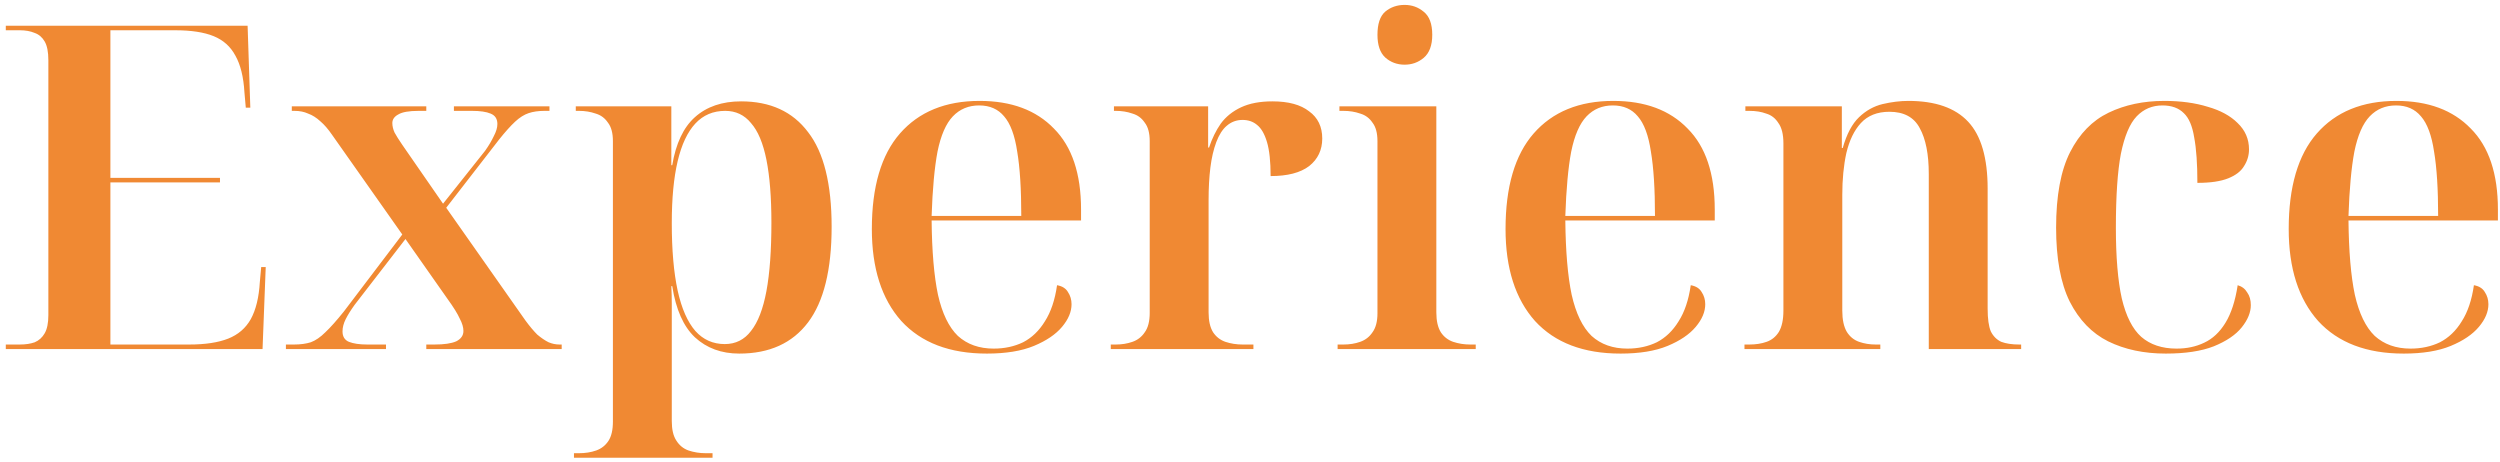 <svg width="265" height="49" viewBox="0 0 265 49" fill="none" xmlns="http://www.w3.org/2000/svg">
<path opacity="0.8" d="M0.614 37V36.52H2.102C2.71 36.52 3.238 36.44 3.686 36.28C4.134 36.088 4.486 35.768 4.742 35.32C4.998 34.872 5.126 34.232 5.126 33.4V6.376C5.126 5.512 4.998 4.856 4.742 4.408C4.486 3.96 4.134 3.656 3.686 3.496C3.238 3.304 2.71 3.208 2.102 3.208H0.614V2.728H26.246L26.534 11.416H26.054L25.91 9.784C25.814 8.152 25.494 6.856 24.95 5.896C24.438 4.936 23.67 4.248 22.646 3.832C21.622 3.416 20.262 3.208 18.566 3.208H11.702V18.856H23.318V19.336H11.702V36.52H20.054C21.75 36.52 23.126 36.312 24.182 35.896C25.238 35.48 26.038 34.792 26.582 33.832C27.126 32.84 27.446 31.528 27.542 29.896L27.686 28.312H28.166L27.83 37H0.614ZM30.307 37V36.52H31.171C31.843 36.52 32.435 36.44 32.947 36.28C33.459 36.088 33.971 35.736 34.483 35.224C35.027 34.712 35.683 33.976 36.451 33.016L42.643 24.856L35.203 14.296C34.787 13.688 34.371 13.208 33.955 12.856C33.539 12.472 33.107 12.2 32.659 12.04C32.243 11.848 31.763 11.752 31.219 11.752H30.931V11.272H45.187V11.752H44.371C43.347 11.752 42.627 11.88 42.211 12.136C41.795 12.36 41.587 12.664 41.587 13.048C41.587 13.368 41.667 13.704 41.827 14.056C42.019 14.408 42.291 14.84 42.643 15.352L46.963 21.592L51.427 15.976C51.811 15.432 52.115 14.92 52.339 14.44C52.595 13.96 52.723 13.528 52.723 13.144C52.723 12.6 52.483 12.232 52.003 12.04C51.555 11.848 50.899 11.752 50.035 11.752H48.115V11.272H58.243V11.752H57.715C57.075 11.752 56.515 11.832 56.035 11.992C55.555 12.152 55.075 12.456 54.595 12.904C54.115 13.352 53.555 13.976 52.915 14.776L47.299 22.024L55.699 33.976C56.147 34.584 56.563 35.08 56.947 35.464C57.363 35.816 57.763 36.088 58.147 36.28C58.531 36.44 58.915 36.52 59.299 36.52H59.539V37H45.187V36.52H46.051C47.075 36.52 47.843 36.408 48.355 36.184C48.867 35.928 49.123 35.56 49.123 35.08C49.123 34.696 48.995 34.264 48.739 33.784C48.515 33.272 48.067 32.552 47.395 31.624L42.979 25.336L37.603 32.296C37.187 32.872 36.867 33.384 36.643 33.832C36.419 34.28 36.307 34.712 36.307 35.128C36.307 35.672 36.531 36.04 36.979 36.232C37.459 36.424 38.115 36.52 38.947 36.52H40.915V37H30.307ZM60.841 48.52V48.04H61.369C62.041 48.04 62.649 47.944 63.193 47.752C63.737 47.56 64.169 47.224 64.489 46.744C64.809 46.264 64.969 45.576 64.969 44.68V14.968C64.969 14.104 64.793 13.448 64.441 13C64.121 12.52 63.689 12.2 63.145 12.04C62.601 11.848 62.009 11.752 61.369 11.752H61.033V11.272H71.161V17.512H71.257C71.641 15.208 72.441 13.512 73.657 12.424C74.905 11.304 76.537 10.744 78.553 10.744C81.657 10.744 84.025 11.832 85.657 14.008C87.321 16.152 88.153 19.496 88.153 24.04C88.153 28.584 87.321 31.96 85.657 34.168C83.993 36.376 81.561 37.48 78.361 37.48C76.473 37.48 74.905 36.904 73.657 35.752C72.441 34.6 71.641 32.792 71.257 30.328H71.161C71.193 30.936 71.209 31.576 71.209 32.248C71.209 32.888 71.209 33.56 71.209 34.264C71.209 34.936 71.209 35.592 71.209 36.232V44.632C71.209 45.528 71.369 46.216 71.689 46.696C72.009 47.208 72.441 47.56 72.985 47.752C73.561 47.944 74.169 48.04 74.809 48.04H75.529V48.52H60.841ZM76.825 36.472C77.977 36.472 78.905 36.008 79.609 35.08C80.345 34.152 80.889 32.744 81.241 30.856C81.593 28.968 81.769 26.552 81.769 23.608C81.769 20.92 81.593 18.696 81.241 16.936C80.889 15.176 80.345 13.88 79.609 13.048C78.905 12.184 77.993 11.752 76.873 11.752C75.593 11.752 74.537 12.2 73.705 13.096C72.873 13.992 72.249 15.32 71.833 17.08C71.417 18.84 71.209 21.032 71.209 23.656C71.209 26.504 71.417 28.888 71.833 30.808C72.249 32.696 72.873 34.12 73.705 35.08C74.537 36.008 75.577 36.472 76.825 36.472ZM104.608 37.48C100.672 37.48 97.648 36.328 95.536 34.024C93.456 31.688 92.416 28.44 92.416 24.28C92.416 19.8 93.408 16.424 95.392 14.152C97.408 11.848 100.224 10.696 103.84 10.696C107.2 10.696 109.824 11.672 111.712 13.624C113.632 15.544 114.592 18.408 114.592 22.216V23.368H98.752C98.784 26.632 99.008 29.256 99.424 31.24C99.872 33.224 100.576 34.68 101.536 35.608C102.528 36.504 103.792 36.952 105.328 36.952C106.48 36.952 107.52 36.728 108.448 36.28C109.376 35.8 110.144 35.064 110.752 34.072C111.392 33.08 111.824 31.8 112.048 30.232C112.592 30.328 112.976 30.568 113.2 30.952C113.456 31.336 113.584 31.768 113.584 32.248C113.584 33.048 113.248 33.848 112.576 34.648C111.904 35.448 110.912 36.12 109.6 36.664C108.288 37.208 106.624 37.48 104.608 37.48ZM108.256 22.888C108.256 20.04 108.112 17.768 107.824 16.072C107.568 14.344 107.104 13.096 106.432 12.328C105.792 11.56 104.912 11.176 103.792 11.176C102.672 11.176 101.744 11.56 101.008 12.328C100.272 13.096 99.728 14.344 99.376 16.072C99.056 17.768 98.848 20.04 98.752 22.888H108.256ZM117.742 37V36.52H118.27C118.91 36.52 119.502 36.424 120.046 36.232C120.59 36.04 121.022 35.704 121.342 35.224C121.694 34.744 121.87 34.056 121.87 33.16V14.968C121.87 14.104 121.694 13.448 121.342 13C121.022 12.52 120.59 12.2 120.046 12.04C119.502 11.848 118.91 11.752 118.27 11.752H118.078V11.272H128.062V15.64H128.158C128.478 14.68 128.894 13.832 129.406 13.096C129.95 12.36 130.67 11.784 131.566 11.368C132.462 10.952 133.566 10.744 134.878 10.744C136.574 10.744 137.87 11.096 138.766 11.8C139.694 12.472 140.158 13.432 140.158 14.68C140.158 15.896 139.694 16.872 138.766 17.608C137.838 18.312 136.478 18.664 134.686 18.664C134.686 17.128 134.558 15.928 134.302 15.064C134.046 14.2 133.694 13.592 133.246 13.24C132.83 12.888 132.318 12.712 131.71 12.712C131.07 12.712 130.51 12.92 130.03 13.336C129.582 13.72 129.214 14.296 128.926 15.064C128.638 15.832 128.43 16.728 128.302 17.752C128.174 18.776 128.11 19.928 128.11 21.208V33.112C128.11 34.008 128.27 34.712 128.59 35.224C128.91 35.704 129.342 36.04 129.886 36.232C130.462 36.424 131.07 36.52 131.71 36.52H132.862V37H117.742ZM141.787 37V36.52H142.411C143.051 36.52 143.643 36.424 144.187 36.232C144.731 36.04 145.163 35.704 145.483 35.224C145.835 34.744 146.011 34.072 146.011 33.208V14.968C146.011 14.104 145.835 13.448 145.483 13C145.163 12.52 144.731 12.2 144.187 12.04C143.643 11.848 143.051 11.752 142.411 11.752H141.979V11.272H152.251V33.112C152.251 34.008 152.411 34.712 152.731 35.224C153.051 35.704 153.483 36.04 154.027 36.232C154.603 36.424 155.211 36.52 155.851 36.52H156.427V37H141.787ZM148.891 6.856C148.091 6.856 147.403 6.6 146.827 6.088C146.283 5.576 146.011 4.776 146.011 3.688C146.011 2.536 146.283 1.72 146.827 1.24C147.403 0.76 148.091 0.52 148.891 0.52C149.659 0.52 150.331 0.76 150.907 1.24C151.515 1.72 151.819 2.536 151.819 3.688C151.819 4.808 151.515 5.624 150.907 6.136C150.331 6.616 149.659 6.856 148.891 6.856ZM171.78 37.48C167.844 37.48 164.82 36.328 162.708 34.024C160.628 31.688 159.588 28.44 159.588 24.28C159.588 19.8 160.58 16.424 162.564 14.152C164.58 11.848 167.396 10.696 171.012 10.696C174.372 10.696 176.996 11.672 178.884 13.624C180.804 15.544 181.764 18.408 181.764 22.216V23.368H165.924C165.956 26.632 166.18 29.256 166.596 31.24C167.044 33.224 167.748 34.68 168.708 35.608C169.7 36.504 170.964 36.952 172.5 36.952C173.652 36.952 174.692 36.728 175.62 36.28C176.548 35.8 177.316 35.064 177.924 34.072C178.564 33.08 178.996 31.8 179.22 30.232C179.764 30.328 180.148 30.568 180.372 30.952C180.628 31.336 180.756 31.768 180.756 32.248C180.756 33.048 180.42 33.848 179.748 34.648C179.076 35.448 178.084 36.12 176.772 36.664C175.46 37.208 173.796 37.48 171.78 37.48ZM175.428 22.888C175.428 20.04 175.284 17.768 174.996 16.072C174.74 14.344 174.276 13.096 173.604 12.328C172.964 11.56 172.084 11.176 170.964 11.176C169.844 11.176 168.916 11.56 168.18 12.328C167.444 13.096 166.9 14.344 166.548 16.072C166.228 17.768 166.02 20.04 165.924 22.888H175.428ZM184.914 37V36.52H185.442C186.114 36.52 186.722 36.424 187.266 36.232C187.81 36.04 188.242 35.688 188.562 35.176C188.882 34.632 189.042 33.88 189.042 32.92V15.208C189.042 14.248 188.866 13.528 188.514 13.048C188.194 12.536 187.762 12.2 187.218 12.04C186.706 11.848 186.114 11.752 185.442 11.752H185.01V11.272H195.234V15.688H195.33C195.746 14.216 196.322 13.128 197.058 12.424C197.794 11.72 198.626 11.256 199.554 11.032C200.514 10.808 201.426 10.696 202.29 10.696C205.138 10.696 207.25 11.432 208.626 12.904C210.002 14.376 210.69 16.744 210.69 20.008V32.728C210.69 33.784 210.802 34.584 211.026 35.128C211.282 35.64 211.65 36.008 212.13 36.232C212.642 36.424 213.282 36.52 214.05 36.52H214.242V37H204.45V18.424C204.45 16.344 204.13 14.728 203.49 13.576C202.882 12.424 201.81 11.848 200.274 11.848C198.994 11.848 197.986 12.248 197.25 13.048C196.546 13.816 196.034 14.872 195.714 16.216C195.426 17.528 195.282 19.016 195.282 20.68V32.92C195.282 33.88 195.442 34.632 195.762 35.176C196.082 35.688 196.514 36.04 197.058 36.232C197.602 36.424 198.194 36.52 198.834 36.52H199.314V37H184.914ZM229.563 37.48C227.259 37.48 225.227 37.048 223.467 36.184C221.739 35.32 220.379 33.912 219.387 31.96C218.427 30.008 217.947 27.4 217.947 24.136C217.947 20.744 218.443 18.072 219.435 16.12C220.427 14.168 221.787 12.776 223.515 11.944C225.243 11.112 227.211 10.696 229.419 10.696C231.147 10.696 232.683 10.904 234.027 11.32C235.371 11.704 236.427 12.28 237.195 13.048C237.995 13.816 238.395 14.744 238.395 15.832C238.395 16.472 238.219 17.064 237.867 17.608C237.547 18.152 236.987 18.584 236.187 18.904C235.387 19.224 234.299 19.384 232.923 19.384C232.923 17.368 232.811 15.768 232.587 14.584C232.395 13.368 232.027 12.504 231.483 11.992C230.939 11.448 230.187 11.176 229.227 11.176C228.139 11.176 227.227 11.56 226.491 12.328C225.755 13.096 225.195 14.424 224.811 16.312C224.459 18.168 224.283 20.776 224.283 24.136C224.283 27.24 224.491 29.736 224.907 31.624C225.355 33.512 226.043 34.872 226.971 35.704C227.931 36.536 229.179 36.952 230.715 36.952C231.803 36.952 232.779 36.744 233.643 36.328C234.539 35.912 235.291 35.208 235.899 34.216C236.507 33.224 236.939 31.896 237.195 30.232C237.643 30.36 237.979 30.616 238.203 31C238.459 31.352 238.587 31.8 238.587 32.344C238.587 33.112 238.267 33.896 237.627 34.696C236.987 35.496 235.995 36.168 234.651 36.712C233.339 37.224 231.643 37.48 229.563 37.48ZM254.795 37.48C250.859 37.48 247.835 36.328 245.723 34.024C243.643 31.688 242.603 28.44 242.603 24.28C242.603 19.8 243.595 16.424 245.579 14.152C247.595 11.848 250.411 10.696 254.027 10.696C257.387 10.696 260.011 11.672 261.899 13.624C263.819 15.544 264.779 18.408 264.779 22.216V23.368H248.939C248.971 26.632 249.195 29.256 249.611 31.24C250.059 33.224 250.763 34.68 251.723 35.608C252.715 36.504 253.979 36.952 255.515 36.952C256.667 36.952 257.707 36.728 258.635 36.28C259.563 35.8 260.331 35.064 260.939 34.072C261.579 33.08 262.011 31.8 262.235 30.232C262.779 30.328 263.163 30.568 263.387 30.952C263.643 31.336 263.771 31.768 263.771 32.248C263.771 33.048 263.435 33.848 262.763 34.648C262.091 35.448 261.099 36.12 259.787 36.664C258.475 37.208 256.811 37.48 254.795 37.48ZM258.443 22.888C258.443 20.04 258.299 17.768 258.011 16.072C257.755 14.344 257.291 13.096 256.619 12.328C255.979 11.56 255.099 11.176 253.979 11.176C252.859 11.176 251.931 11.56 251.195 12.328C250.459 13.096 249.915 14.344 249.563 16.072C249.243 17.768 249.035 20.04 248.939 22.888H258.443Z" fill="#EC6C00"/>
</svg>
